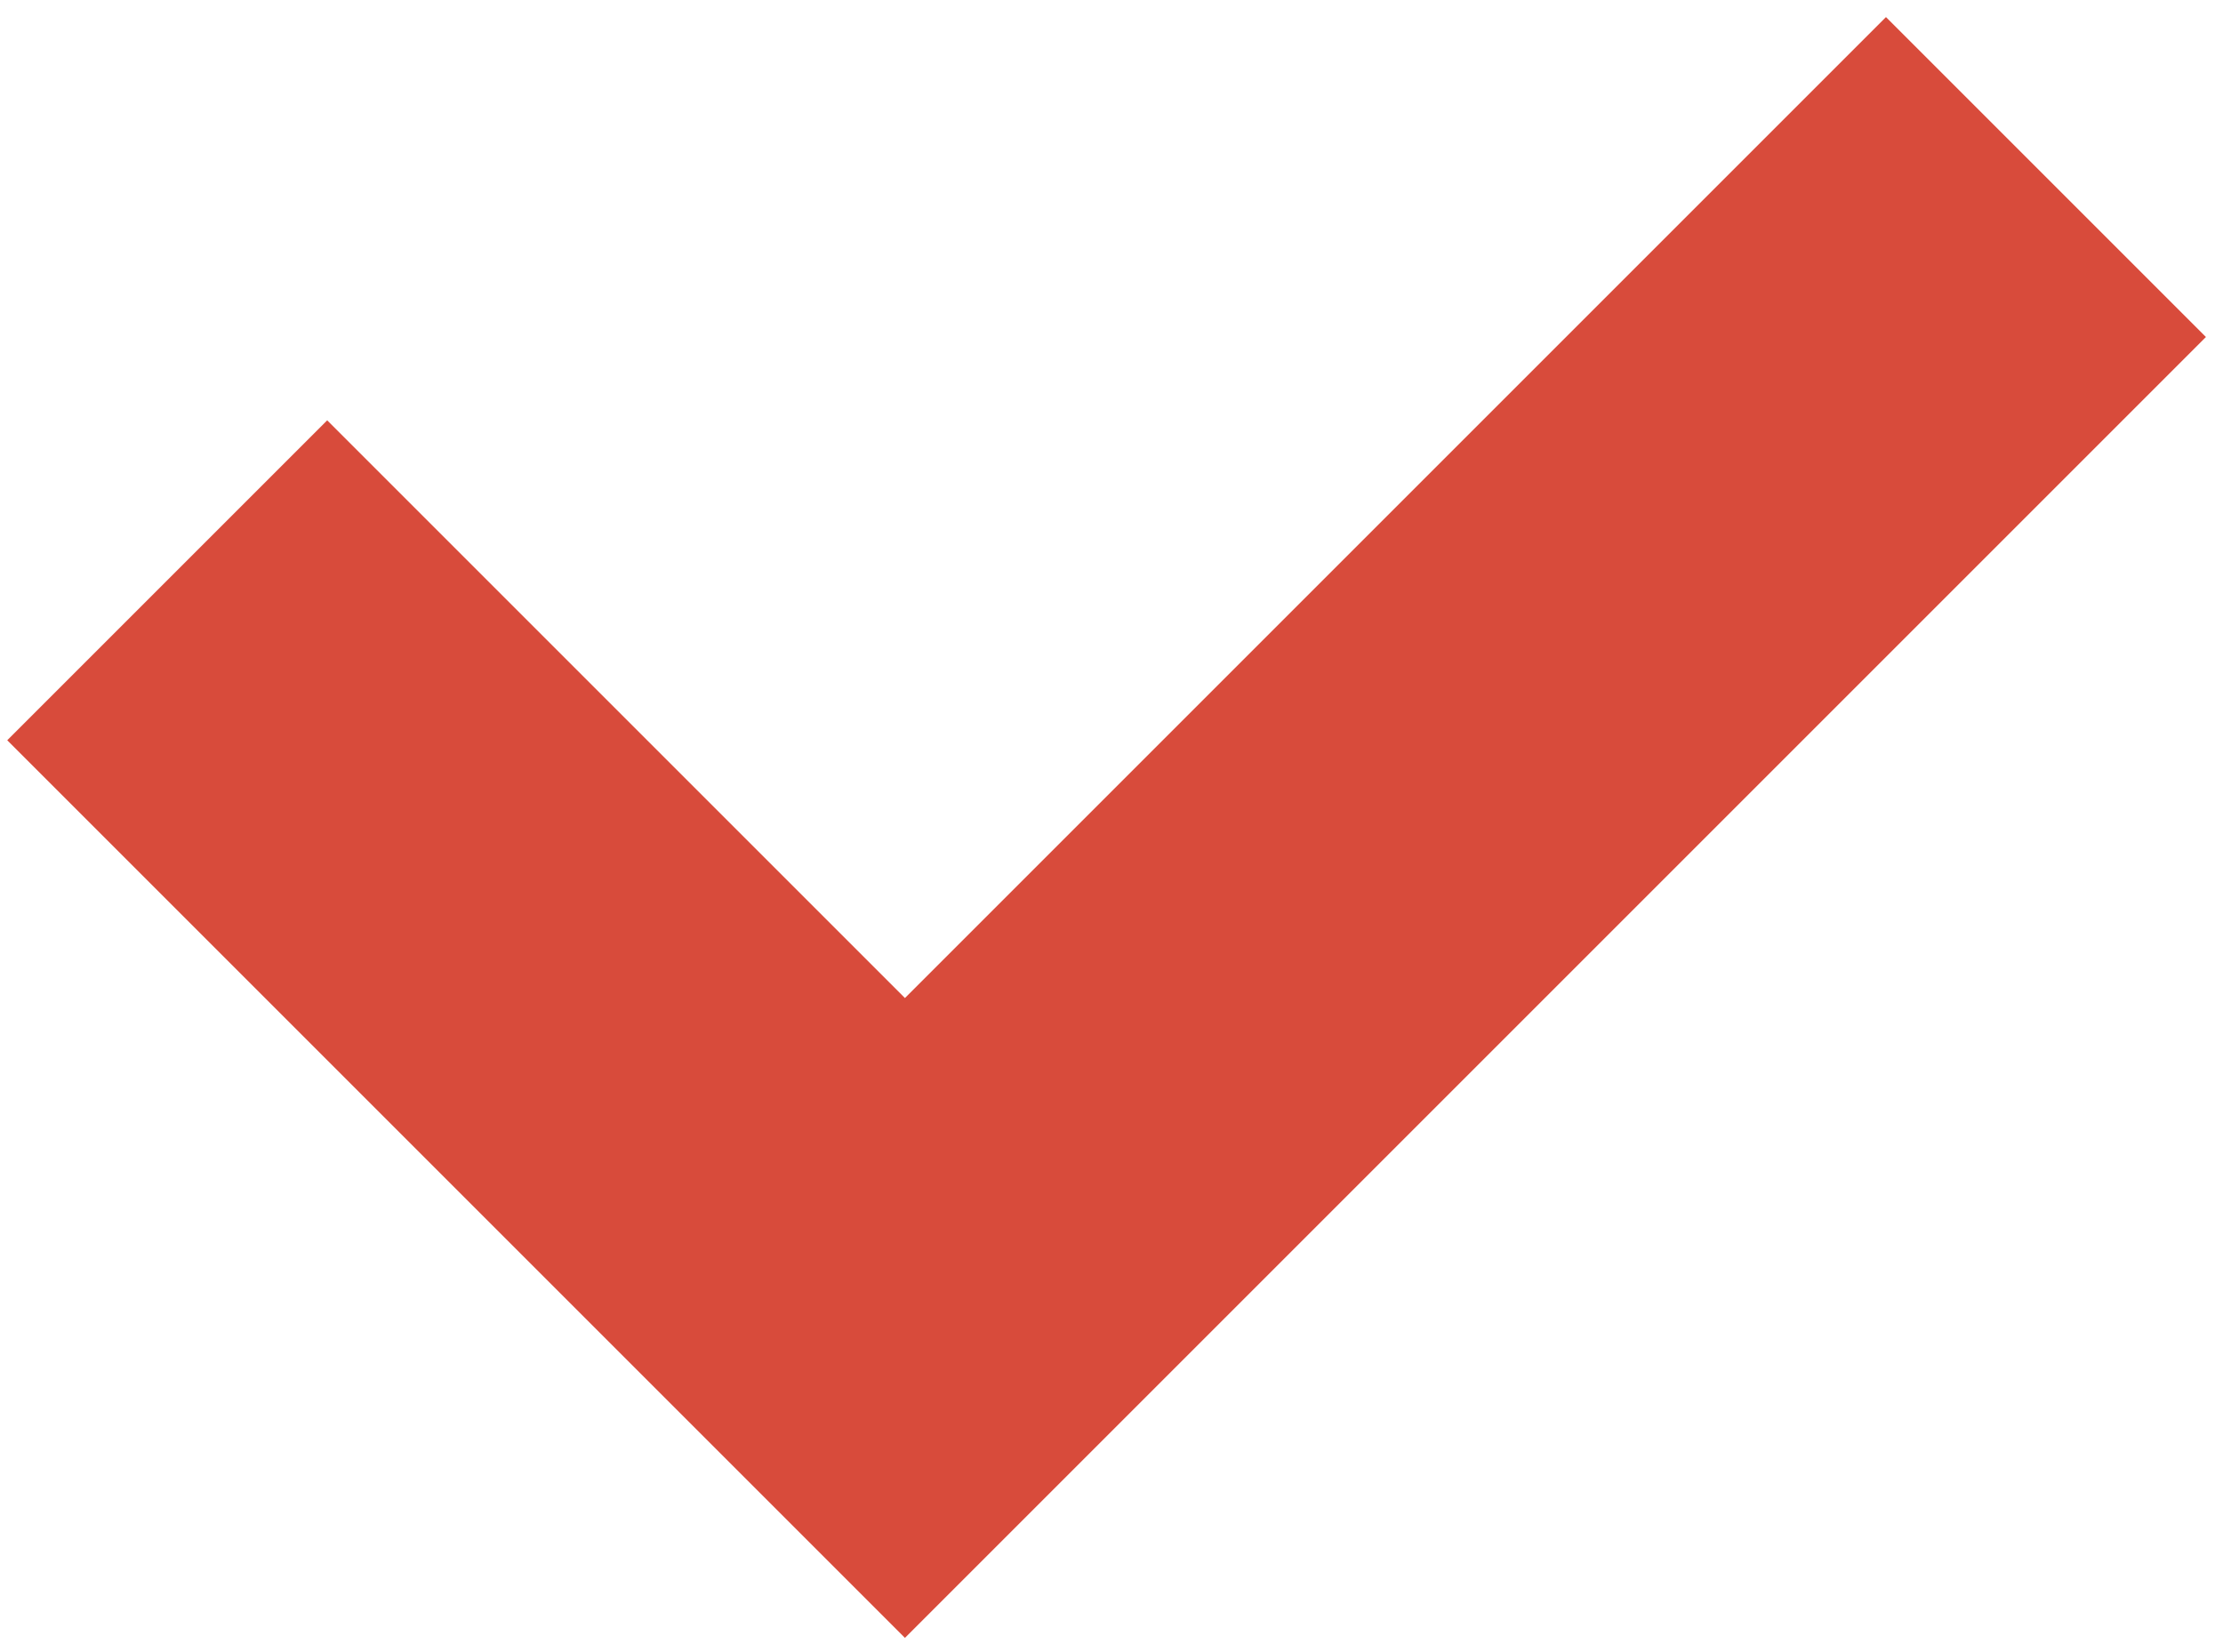 <?xml version="1.0" encoding="UTF-8"?> <svg xmlns="http://www.w3.org/2000/svg" width="113" height="84" viewBox="0 0 113 84" fill="none"> <path d="M8.5 29.5L46 67L104 9" stroke="#D84B3B" stroke-width="23"></path> </svg> 